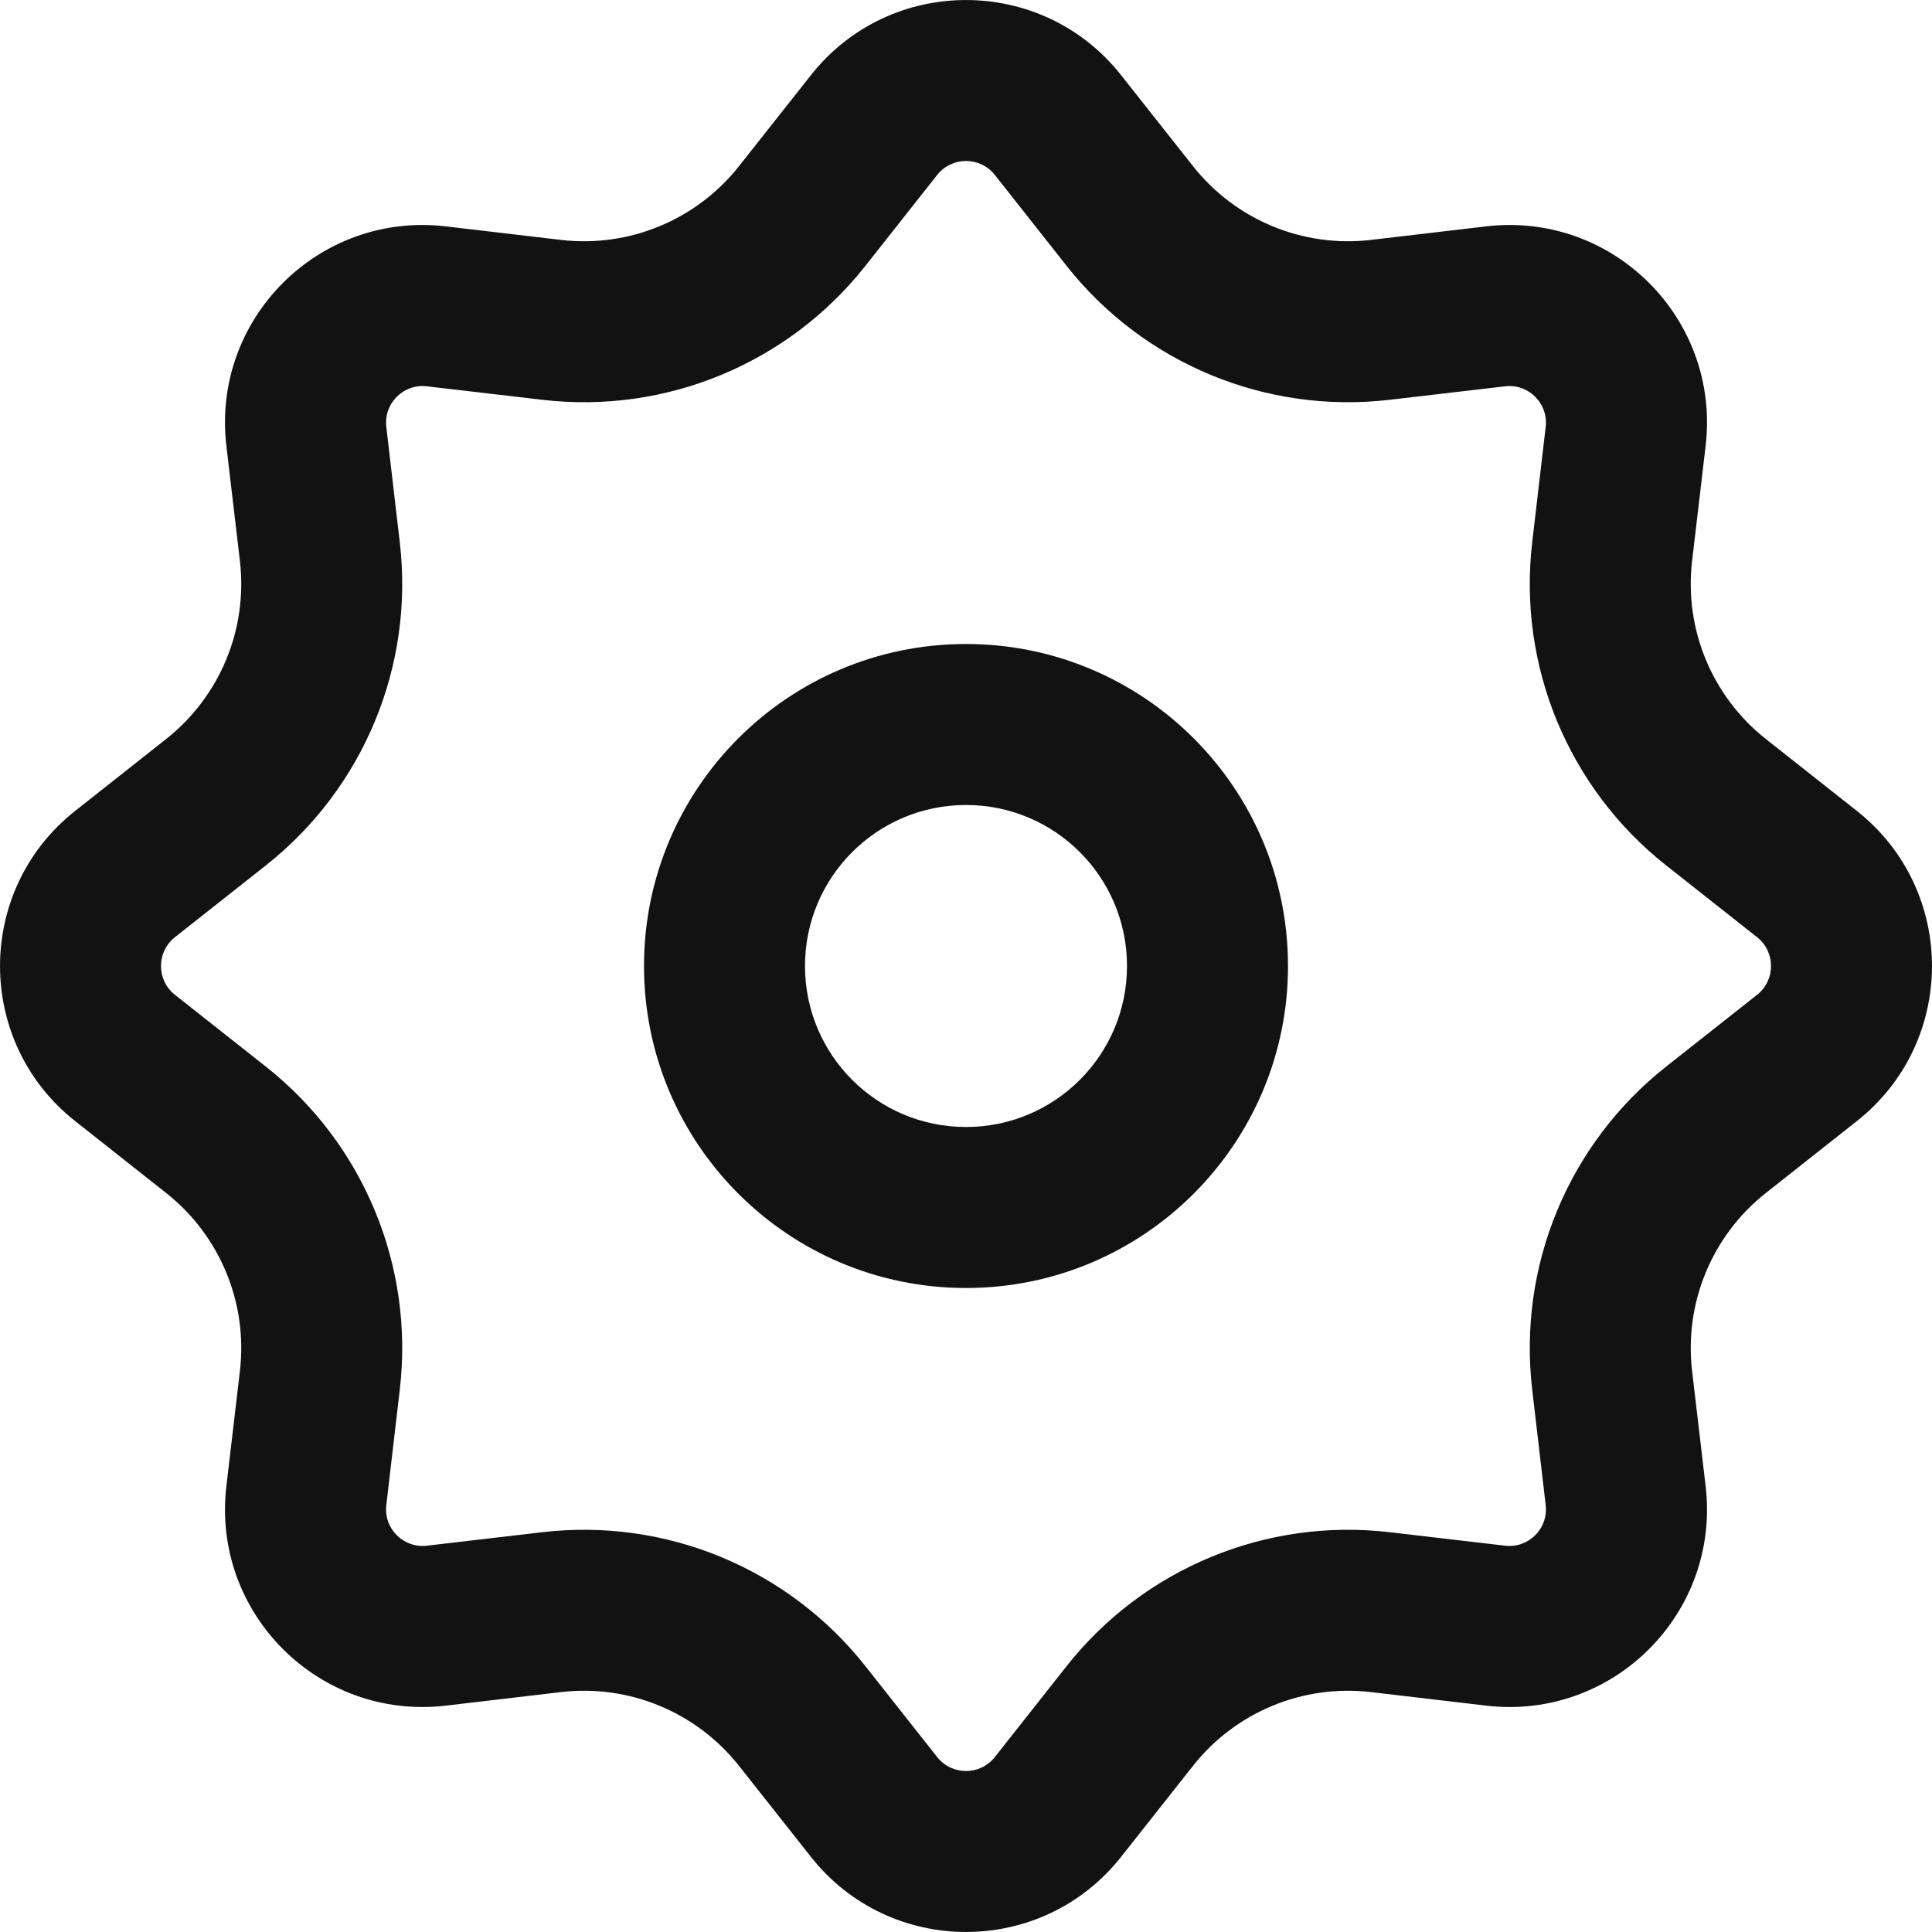 <svg width="24" height="24" viewBox="0 0 24 24" fill="none" xmlns="http://www.w3.org/2000/svg">
<path fill-rule="evenodd" clip-rule="evenodd" d="M16 12C16 14.209 14.209 16 12 16C9.791 16 8 14.209 8 12C8 9.791 9.791 8 12 8C14.209 8 16 9.791 16 12ZM14 12C14 13.105 13.105 14 12 14C10.895 14 10 13.105 10 12C10 10.895 10.895 10 12 10C13.105 10 14 10.895 14 12Z" fill="#121212"/>
<path fill-rule="evenodd" clip-rule="evenodd" d="M13.927 0.934C12.944 -0.311 11.056 -0.311 10.073 0.934L9.181 2.063C8.652 2.733 7.814 3.08 6.967 2.98L5.538 2.812C3.962 2.627 2.627 3.962 2.812 5.538L2.98 6.967C3.08 7.814 2.733 8.652 2.063 9.181L0.934 10.073C-0.311 11.056 -0.311 12.944 0.934 13.927L2.063 14.819C2.733 15.348 3.08 16.186 2.98 17.033L2.812 18.462C2.627 20.038 3.962 21.373 5.538 21.188L6.967 21.02C7.814 20.92 8.652 21.267 9.181 21.937L10.073 23.066C11.056 24.311 12.944 24.311 13.927 23.066L14.819 21.937C15.348 21.267 16.186 20.92 17.033 21.02L18.462 21.188C20.038 21.373 21.373 20.038 21.188 18.462L21.02 17.033C20.92 16.186 21.267 15.348 21.937 14.819L23.066 13.927C24.311 12.944 24.311 11.056 23.066 10.073L21.937 9.181C21.267 8.652 20.92 7.814 21.02 6.967L21.188 5.538C21.373 3.962 20.038 2.627 18.462 2.812L17.033 2.98C16.186 3.08 15.348 2.733 14.819 2.063L13.927 0.934ZM12.358 2.173L13.25 3.303C14.209 4.517 15.729 5.147 17.266 4.966L18.696 4.799C18.988 4.764 19.236 5.012 19.201 5.304L19.034 6.734C18.853 8.271 19.483 9.791 20.697 10.75L21.827 11.642C22.058 11.825 22.058 12.175 21.827 12.358L20.697 13.25C19.483 14.209 18.853 15.729 19.034 17.266L19.201 18.696C19.236 18.988 18.988 19.236 18.696 19.201L17.266 19.034C15.729 18.853 14.209 19.483 13.25 20.697L12.358 21.827C12.175 22.058 11.825 22.058 11.642 21.827L10.75 20.697C9.791 19.483 8.271 18.853 6.734 19.034L5.304 19.201C5.012 19.236 4.764 18.988 4.799 18.696L4.966 17.266C5.147 15.729 4.517 14.209 3.303 13.25L2.173 12.358C1.942 12.175 1.942 11.825 2.173 11.642L3.303 10.75C4.517 9.791 5.147 8.271 4.966 6.734L4.799 5.304C4.764 5.012 5.012 4.764 5.304 4.799L6.734 4.966C8.271 5.147 9.791 4.517 10.75 3.303L11.642 2.173C11.825 1.942 12.175 1.942 12.358 2.173Z" fill="#121212"/>
</svg>
